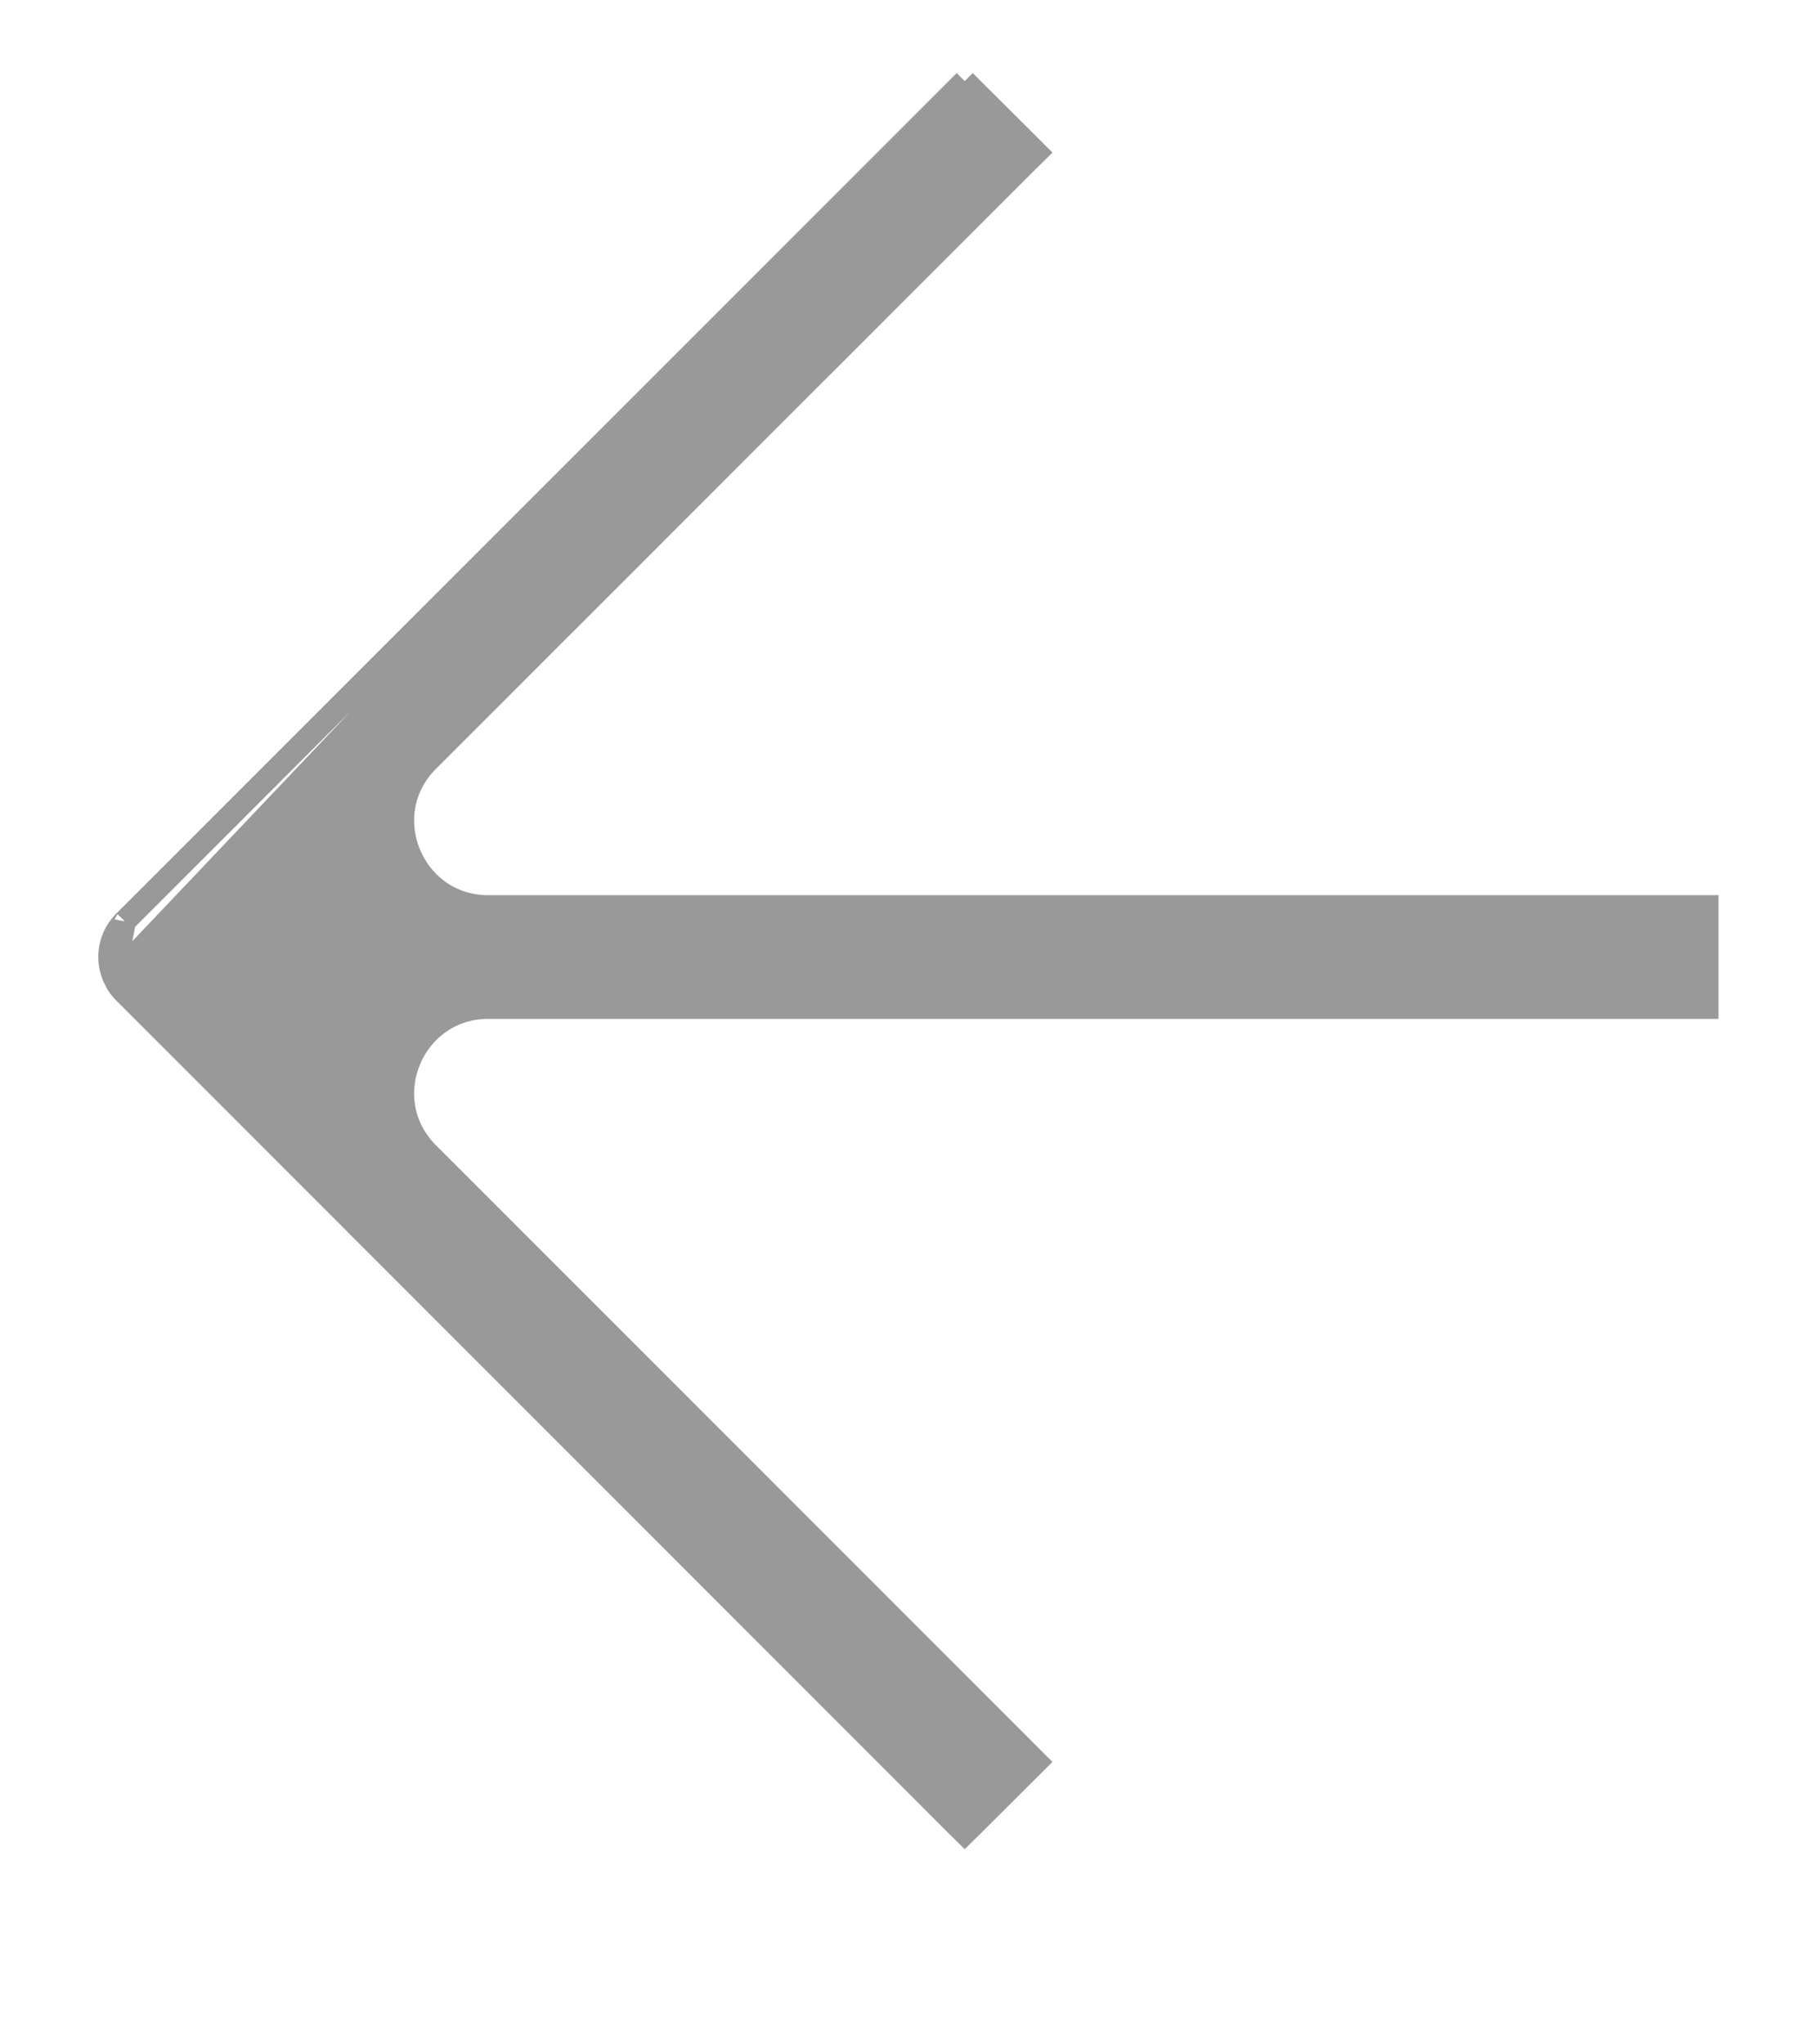 <svg width="16" height="18" viewBox="0 0 16 18" fill="none" xmlns="http://www.w3.org/2000/svg">
<g id="Layer_1" clip-path="url(#clip0_9064_40014)">
<path id="Vector" d="M8.495 0.714L8.566 0.785L9.055 1.272L9.126 1.343L9.055 1.413L3.769 6.698C3.294 7.172 3.631 7.982 4.3 7.982L14.933 7.982L15.033 7.982L15.033 8.082L15.033 8.771L15.033 8.871L14.933 8.871L4.3 8.871C3.631 8.871 3.294 9.681 3.769 10.155L9.055 15.442L9.126 15.513L9.055 15.584L8.566 16.071L8.495 16.141L8.424 16.071L1.111 8.755L1.111 8.755L1.111 8.755L1.111 8.755L1.111 8.755L1.11 8.754L1.109 8.753L1.105 8.75L1.098 8.742C1.054 8.701 1.024 8.652 1.003 8.603M8.495 0.714L1.003 8.603M8.495 0.714L8.424 0.785M8.495 0.714L8.424 0.785M1.003 8.603C0.928 8.435 0.967 8.239 1.097 8.112M1.003 8.603C1.003 8.603 1.003 8.603 1.003 8.603L1.097 8.112M1.097 8.112C1.097 8.112 1.098 8.112 1.098 8.111M1.097 8.112L1.098 8.111M1.098 8.111L8.424 0.785M1.098 8.111L8.424 0.785" fill="#999999" stroke="#999999" stroke-width="0.2"/>
</g>
<defs>
<clipPath id="clip0_9064_40014">
<rect width="16" height="17.067" fill="white" transform="translate(16 17.067) rotate(180)"/>
</clipPath>
</defs>
</svg>
